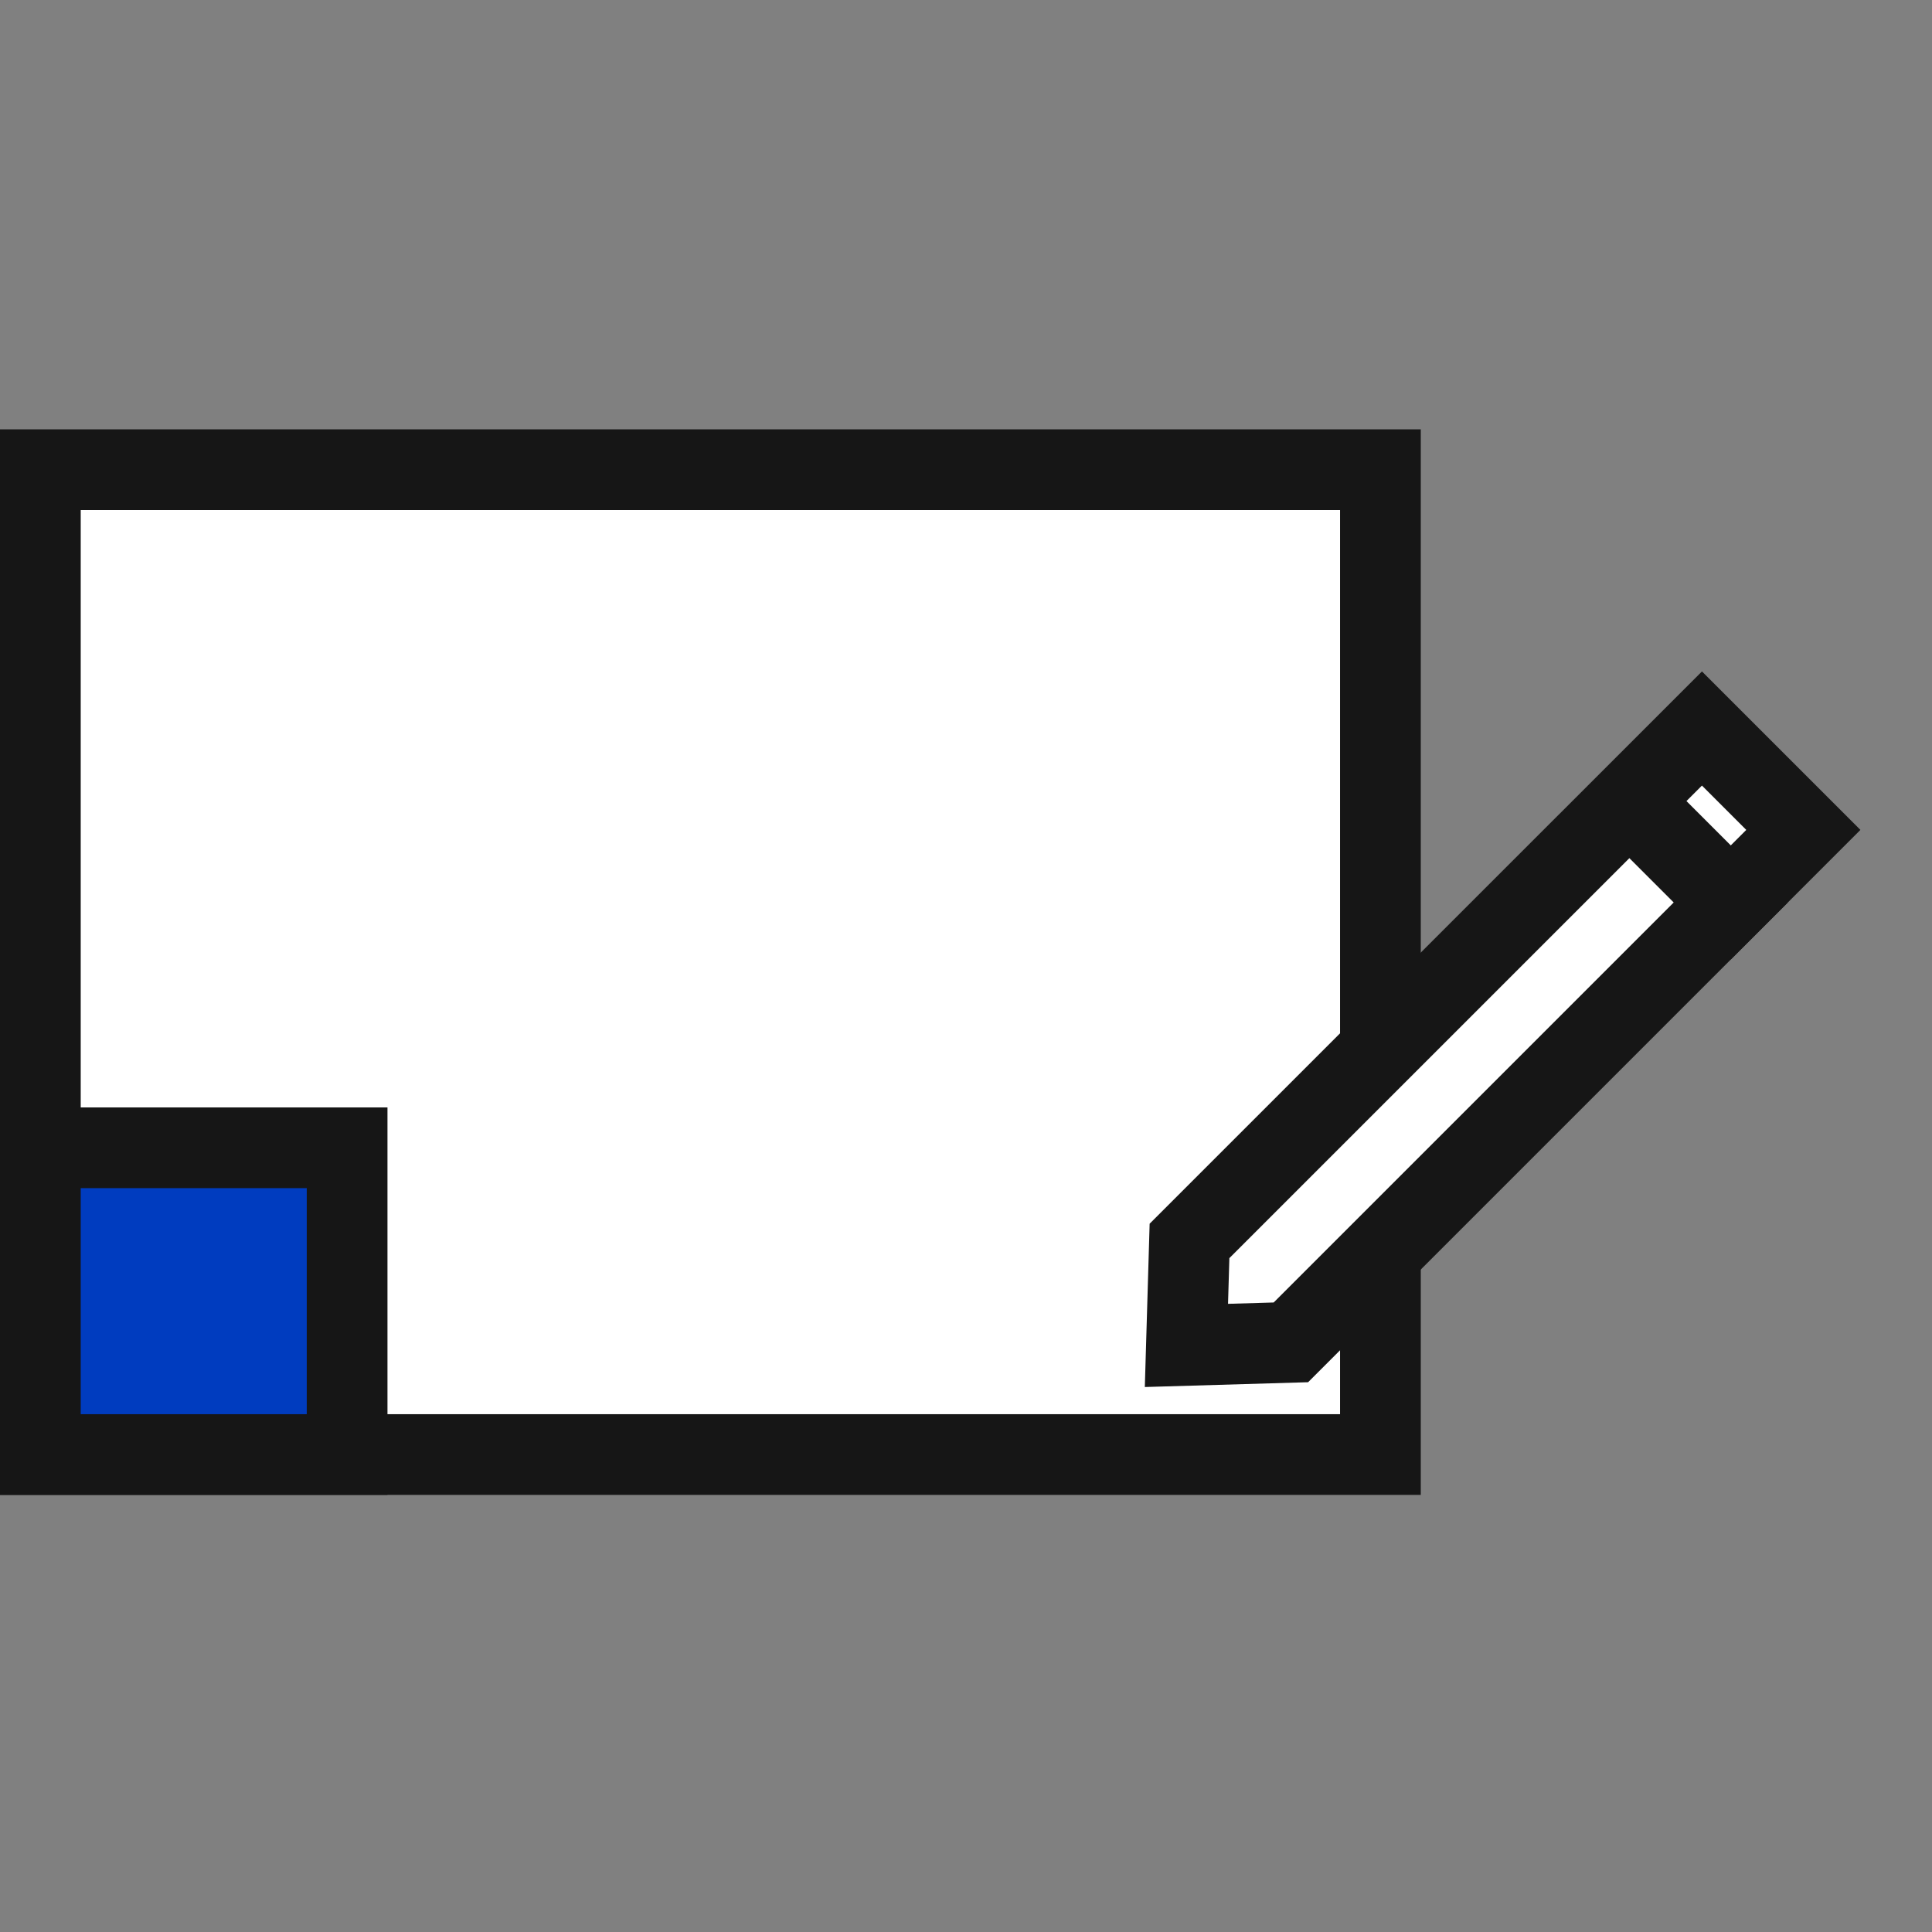 <svg width="54" height="54" viewBox="0 0 54 54" fill="none" xmlns="http://www.w3.org/2000/svg">
<rect x="0" y="0" width="54" height="54" fill="#808080" stroke="none"/>
<rect x="1.128" y="13.128" width="37.455" height="27.527" fill="white" stroke="#161616" stroke-width="2.256"/>
<path d="M33.161 37.605L33.247 34.684L47.57 20.362L50.404 23.196L36.081 37.519L33.161 37.605Z" fill="white" stroke="#161616" stroke-width="2.256"/>
<line x1="45.012" y1="21.86" x2="49.173" y2="26.022" stroke="#161616" stroke-width="2.256"/>
<rect x="1.128" y="32.081" width="8.574" height="8.574" fill="#003CBF" stroke="#161616" stroke-width="2.256"/>
</svg>
